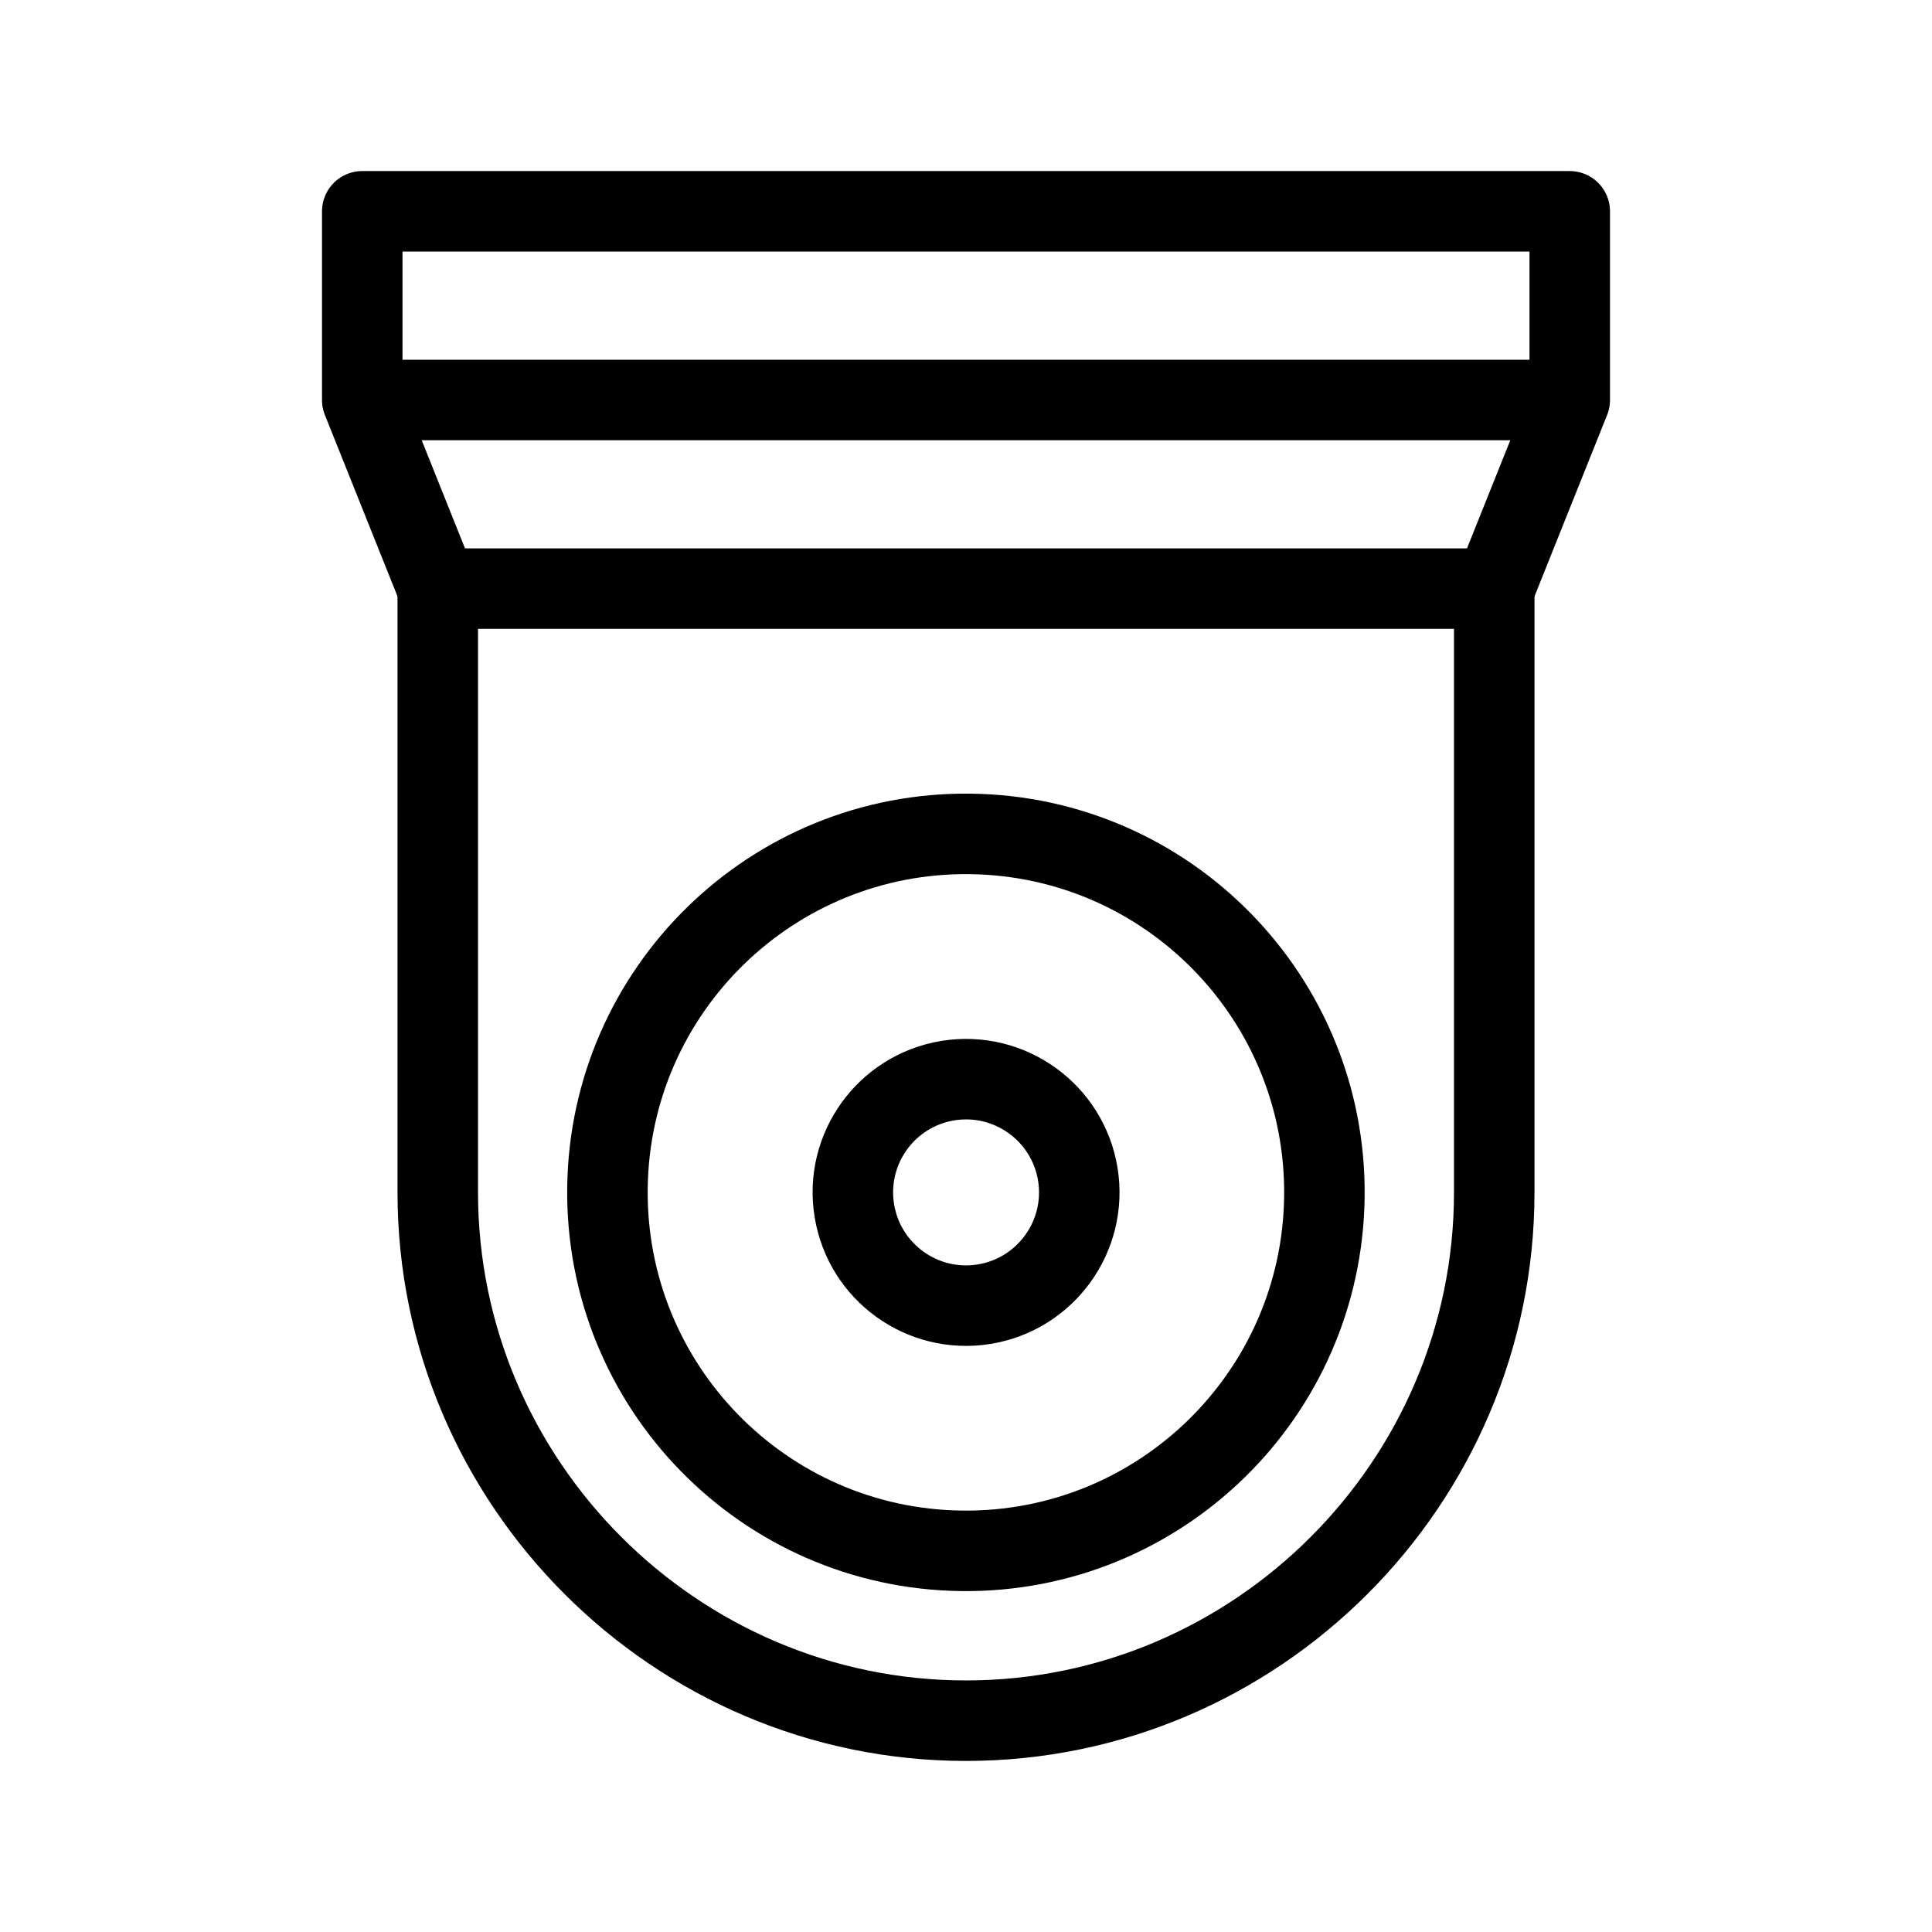 <svg width="24" height="24" viewBox="0 0 24 24" fill="none" xmlns="http://www.w3.org/2000/svg">
<path d="M5.438 7.312V14.812C5.438 18.422 8.391 21.375 12 21.375C15.609 21.375 18.562 18.422 18.562 14.812V7.312" stroke="black" stroke-miterlimit="22.926" stroke-linecap="round" stroke-linejoin="round"/>
<path fill-rule="evenodd" clip-rule="evenodd" d="M4.5 4.969L5.438 7.312H18.562L19.5 4.969V2.625H4.5V4.969Z" stroke="black" stroke-miterlimit="22.926" stroke-linecap="round" stroke-linejoin="round"/>
<path d="M4.734 4.969H19.266" stroke="black" stroke-miterlimit="22.926" stroke-linecap="round" stroke-linejoin="round"/>
<path d="M16.452 14.865C16.481 12.405 14.511 10.388 12.051 10.359C9.592 10.33 7.575 12.3 7.546 14.759C7.517 17.219 9.487 19.236 11.946 19.265C14.405 19.294 16.422 17.324 16.452 14.865Z" stroke="black" stroke-miterlimit="22.926" stroke-linecap="round" stroke-linejoin="round"/>
<path d="M12.226 16.201C12.992 16.076 13.513 15.354 13.389 14.587C13.264 13.821 12.542 13.3 11.775 13.424C11.009 13.549 10.488 14.271 10.613 15.038C10.737 15.804 11.459 16.325 12.226 16.201Z" stroke="black" stroke-miterlimit="22.926" stroke-linecap="round" stroke-linejoin="round"/>
</svg>
